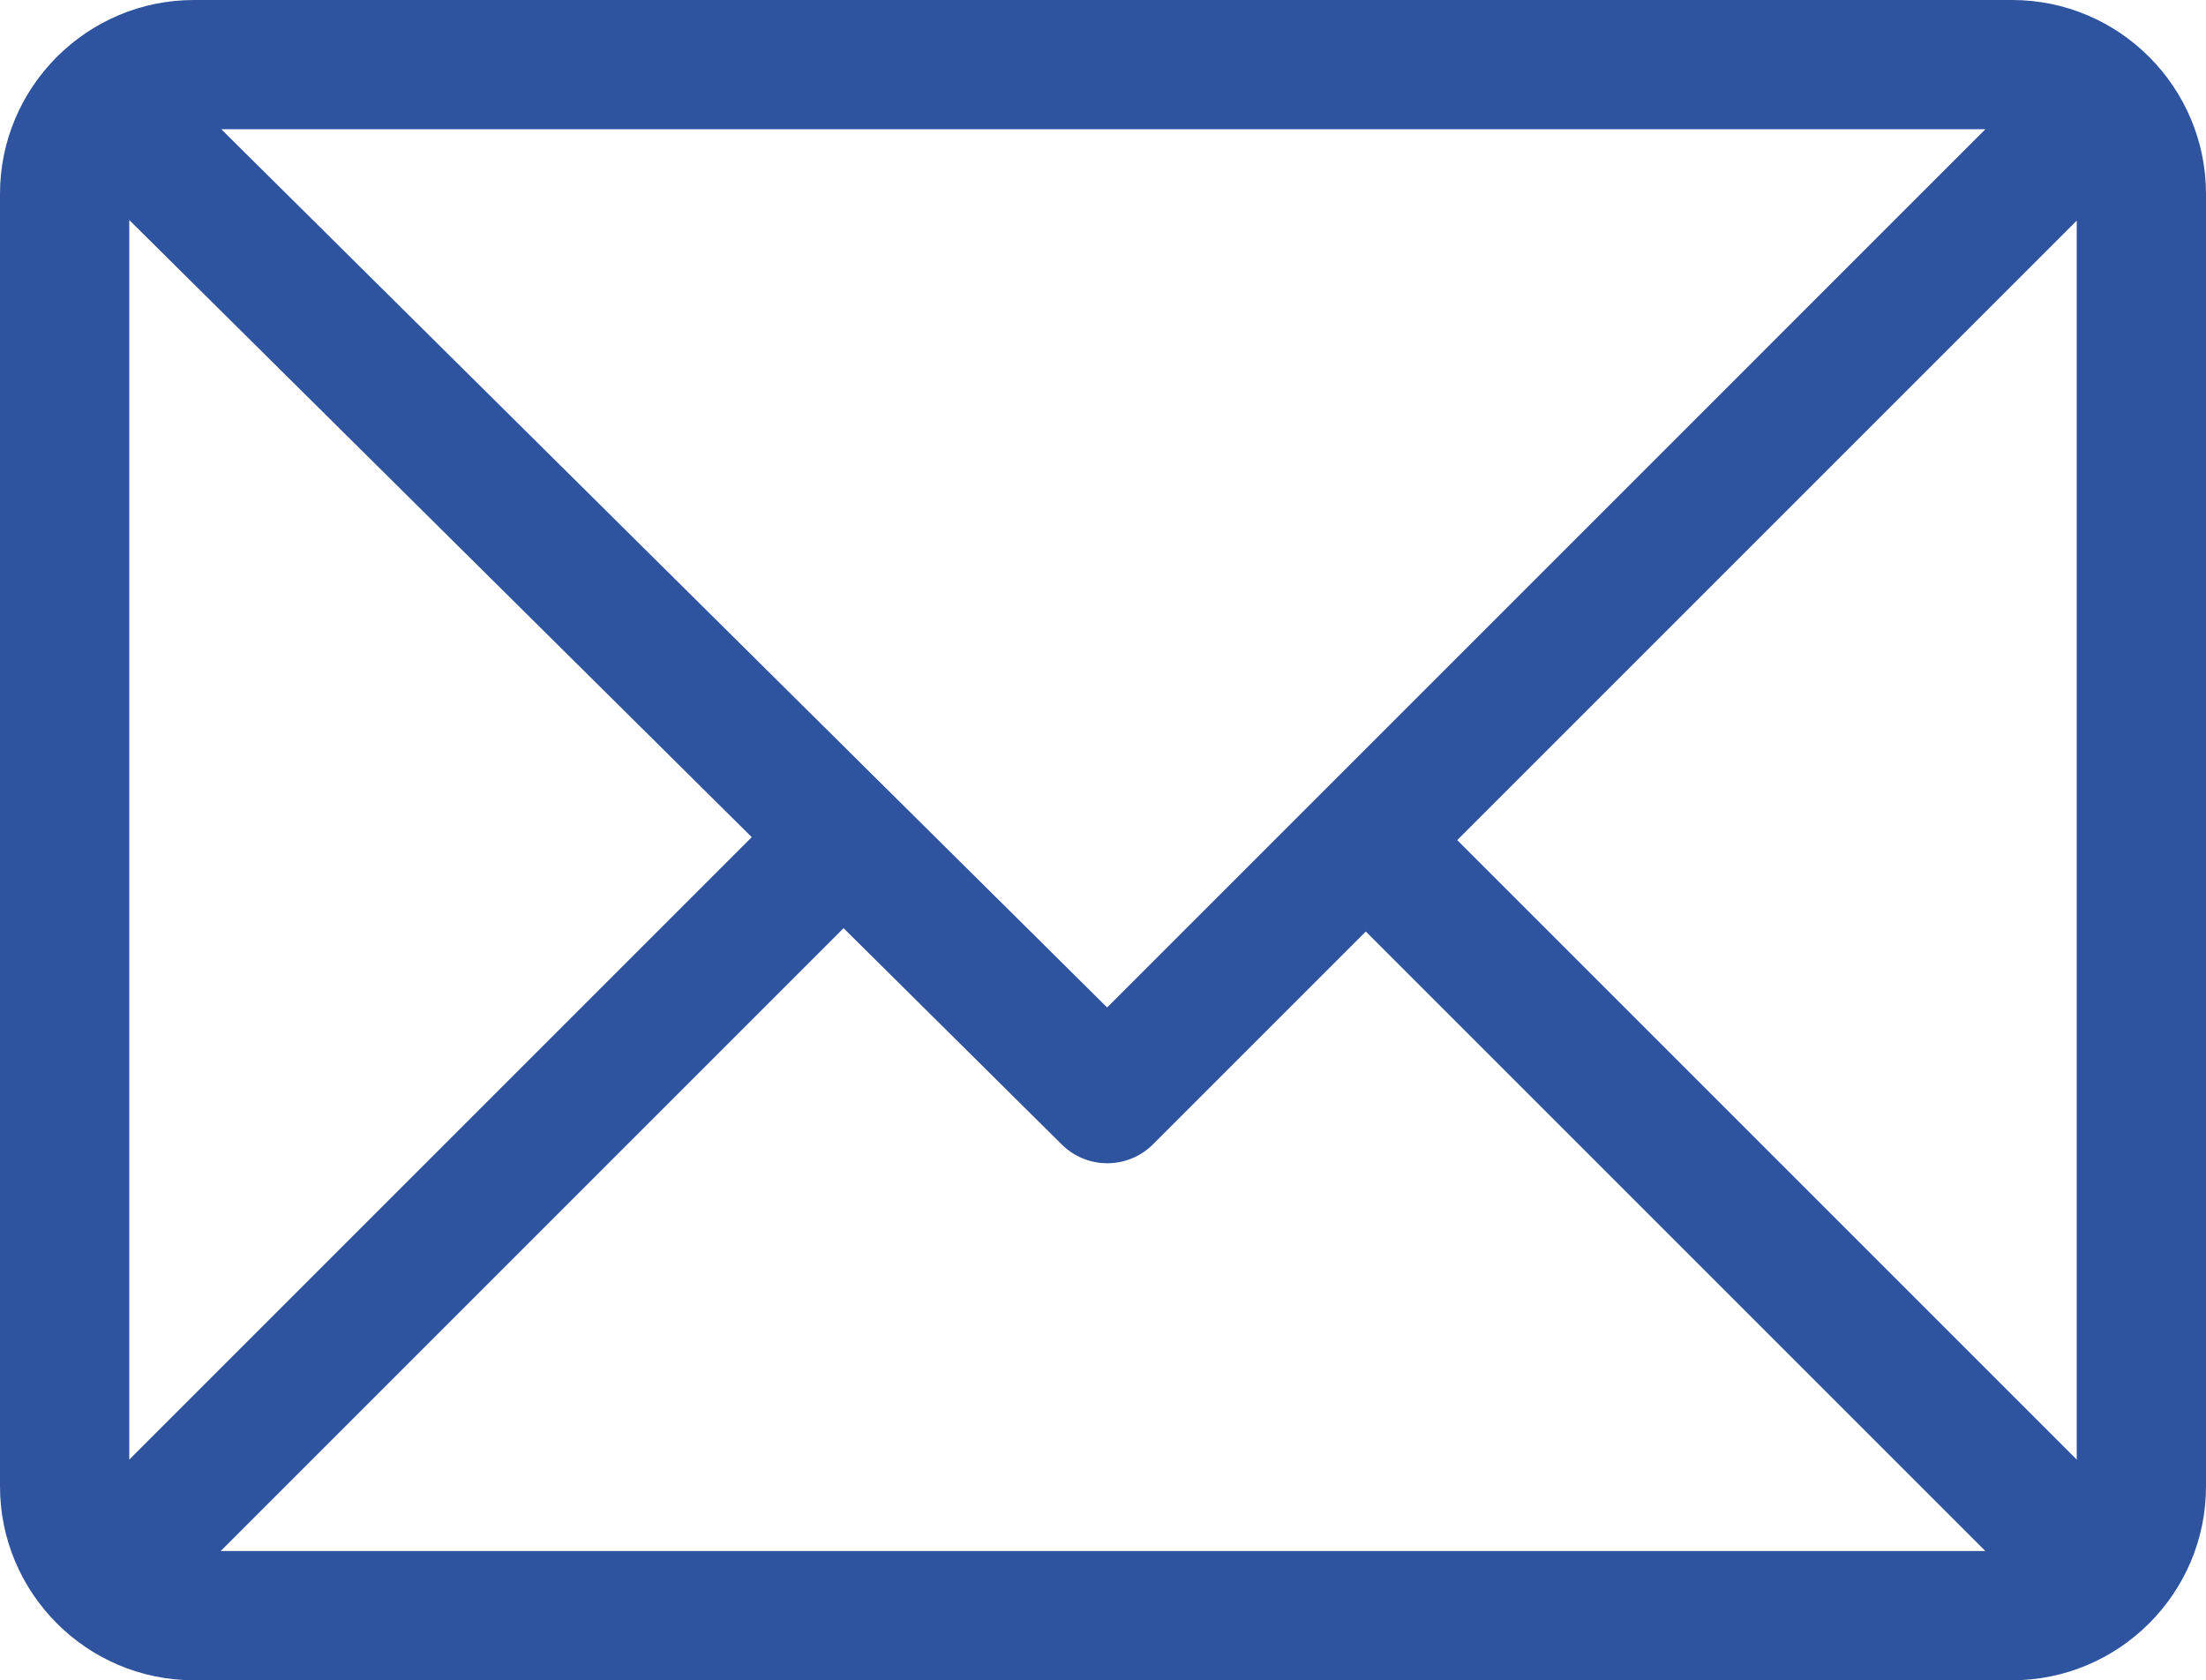 <?xml version="1.0" encoding="utf-8"?>
<!-- Generator: Adobe Illustrator 16.0.0, SVG Export Plug-In . SVG Version: 6.00 Build 0)  -->
<!DOCTYPE svg PUBLIC "-//W3C//DTD SVG 1.1//EN" "http://www.w3.org/Graphics/SVG/1.1/DTD/svg11.dtd">
<svg version="1.1" id="Capa_1" xmlns="http://www.w3.org/2000/svg" xmlns:xlink="http://www.w3.org/1999/xlink" x="0px" y="0px"
	 width="612px" height="466.172px" viewBox="0 162.914 612 466.172" enable-background="new 0 162.914 612 466.172"
	 xml:space="preserve">
<g>
	<g>
		<path fill="#2E539F" d="M558.211,162.914H53.789C24.167,162.914,0,187.055,0,216.703v358.594
			c0,29.548,24.059,53.789,53.789,53.789h504.422c29.548,0,53.789-24.06,53.789-53.789V216.703
			C612,187.155,587.941,162.914,558.211,162.914z M550.783,198.773L307.14,442.418L61.39,198.773H550.783z M35.86,567.872V223.958
			l172.697,171.216L35.86,567.872z M61.215,593.227L234.022,420.42l60.551,60.031c7.01,6.949,18.32,6.927,25.301-0.055l59.041-59.04
			l171.87,171.87H61.215z M576.141,567.87L404.27,396l171.871-171.872V567.87z"/>
	</g>
</g>
</svg>
